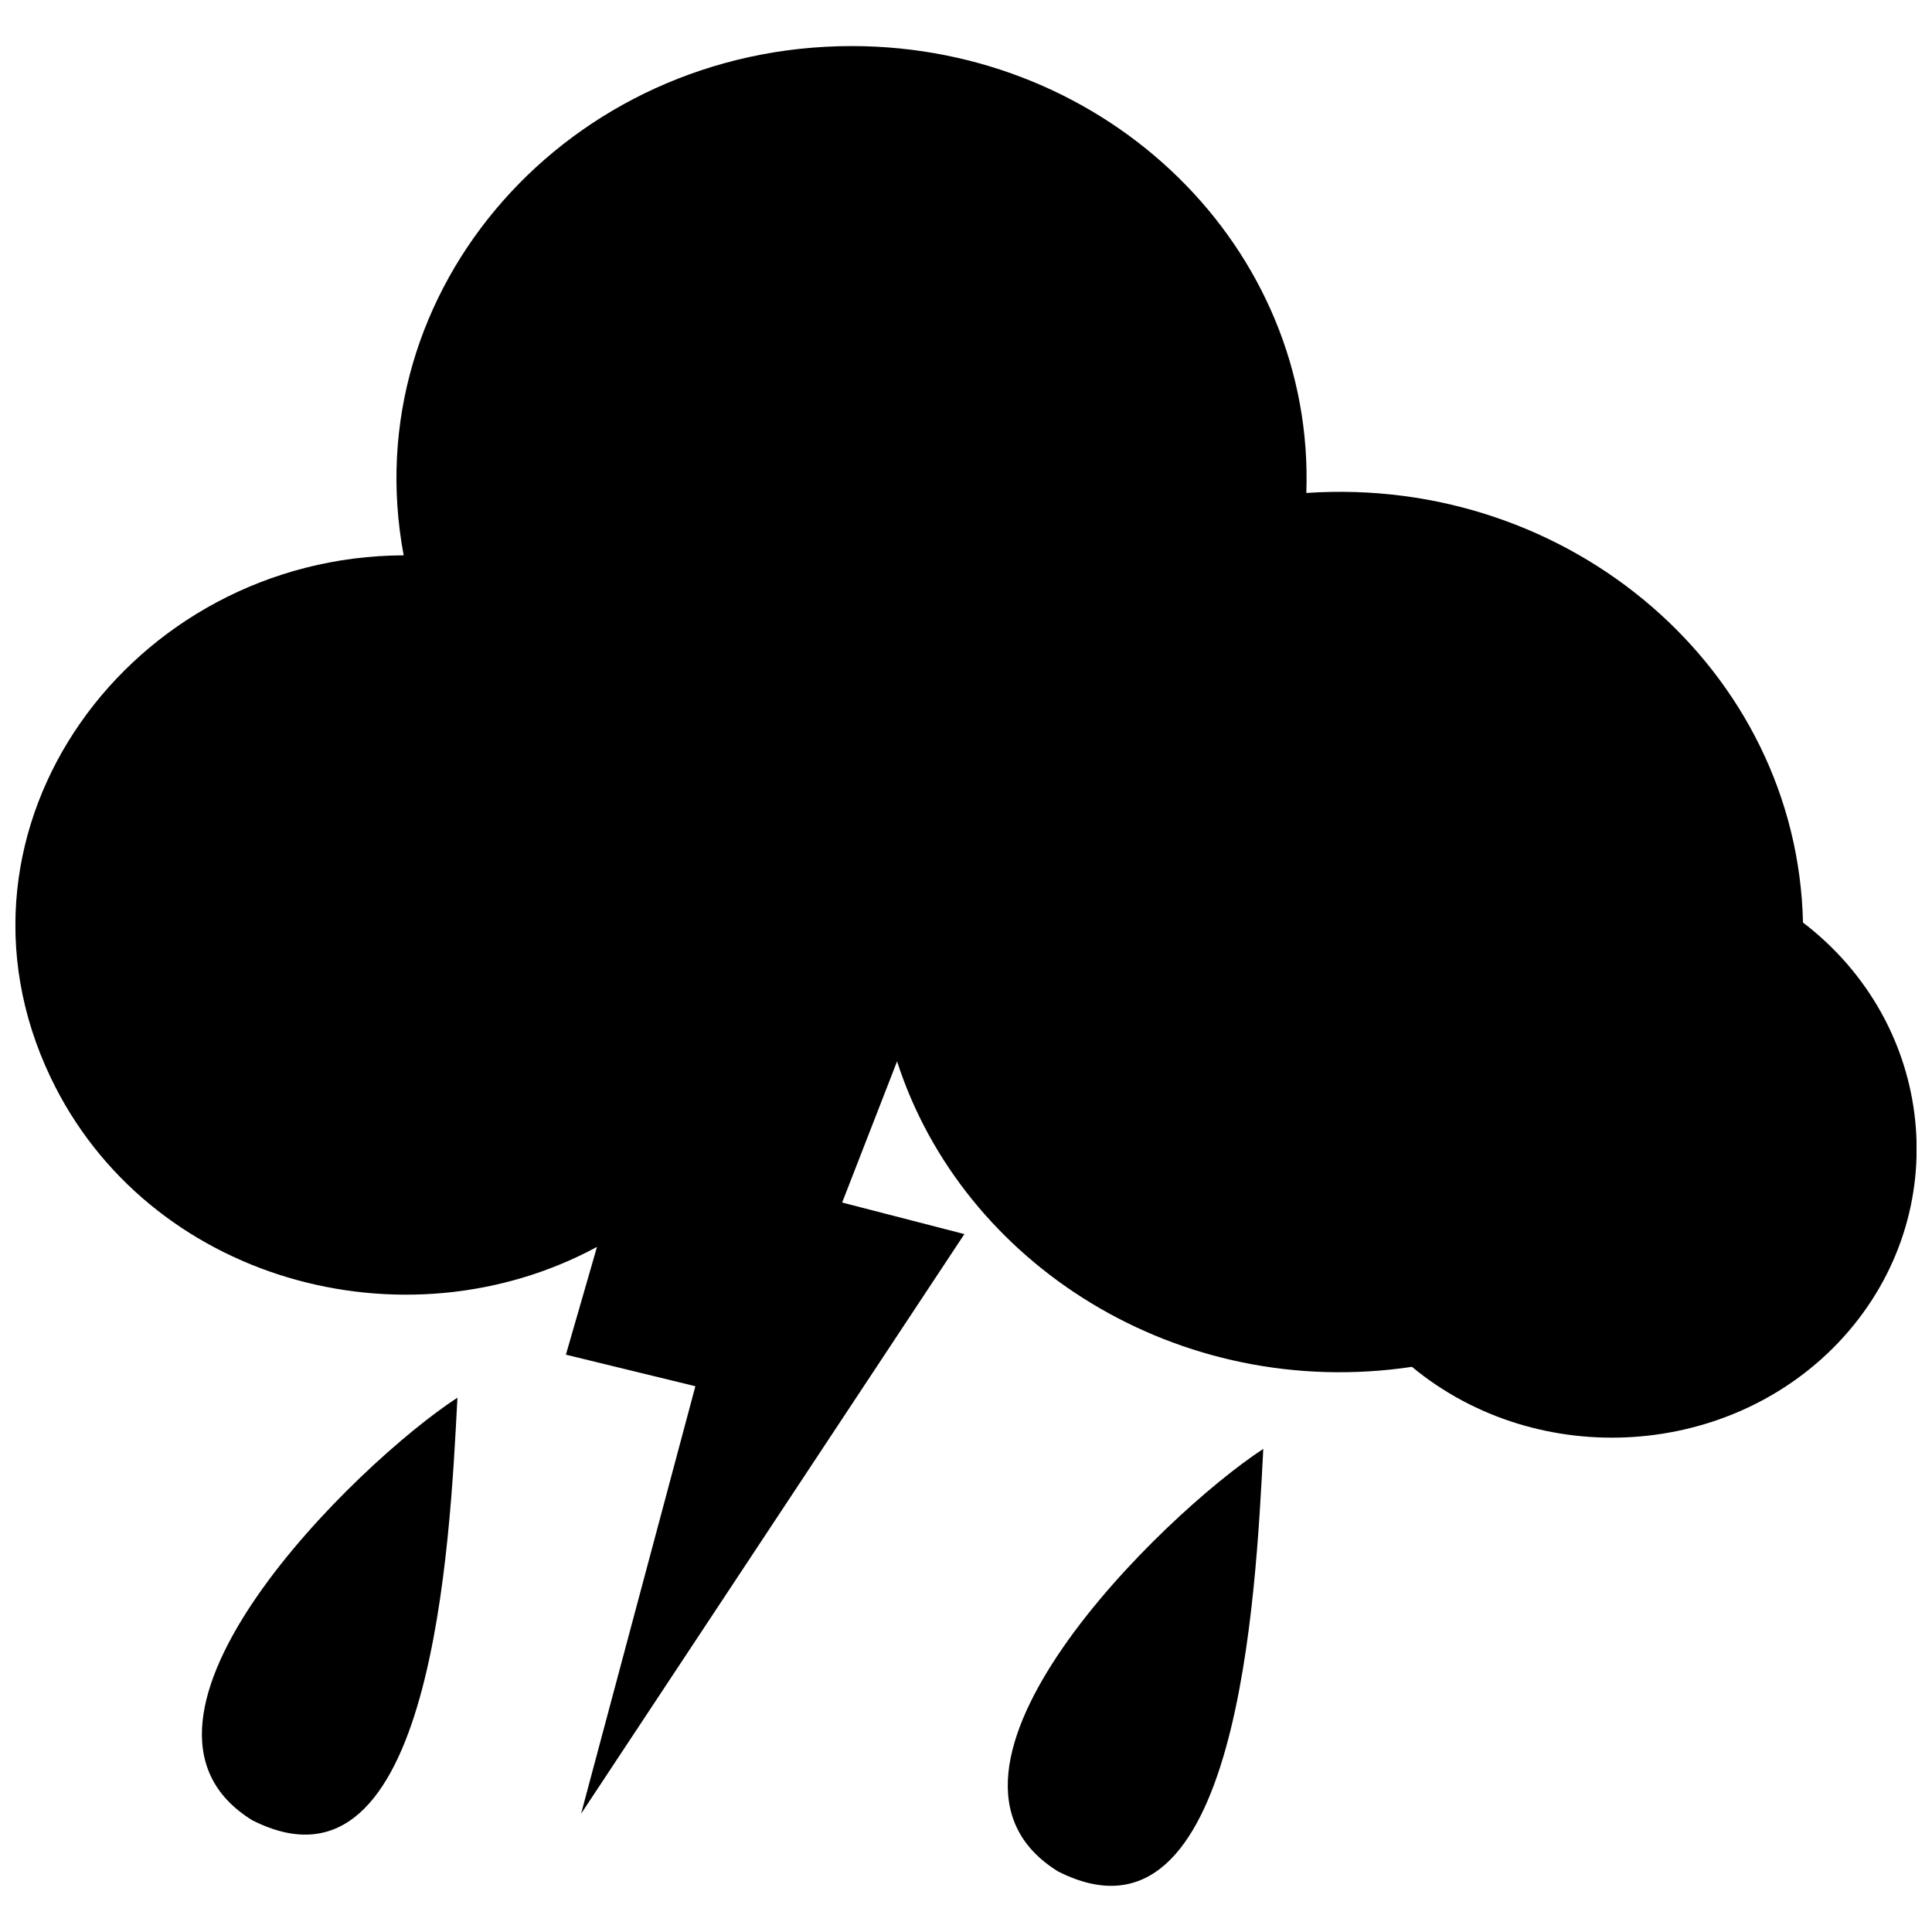 <?xml version="1.0" encoding="UTF-8"?>
<!-- Uploaded to: SVG Repo, www.svgrepo.com, Generator: SVG Repo Mixer Tools -->
<svg width="800px" height="800px" version="1.1" viewBox="144 144 512 512" xmlns="http://www.w3.org/2000/svg">
 <defs>
  <clipPath id="a">
   <path d="m148.09 156h503.81v469h-503.81z"/>
  </clipPath>
 </defs>
 <g clip-path="url(#a)">
  <path d="m302.2 474.45c-51.223 27.625-119.17 8.855-144.81-44.969-31.59-66.336 21.555-138.06 93.59-138.31-13.254-70.547 43.852-134.96 118.74-134.96 68.008 0 122.76 53.516 120.47 118.43 70.113-4.769 130.13 47.137 131.62 113.84 35.305 27.004 40.508 76.93 10.652 109.94-29.297 32.27-80.828 35.492-114.28 7.805-61.875 9.23-119.11-27.129-136.45-80.953l-14.555 37.41 32.395 8.363-101.58 153.61 30.289-113.29-34.312-8.363 8.238-28.555z" fill-rule="evenodd"/>
 </g>
 <path d="m424.4 639.95c47.941 24.281 52.398-73.832 54.383-111.98-26.57 17.344-96.871 85.723-54.383 111.98z" fill-rule="evenodd"/>
 <path d="m210.84 626.38c47.941 24.281 52.398-73.832 54.383-111.98-26.57 17.281-96.871 85.723-54.383 111.98z" fill-rule="evenodd"/>
</svg>
